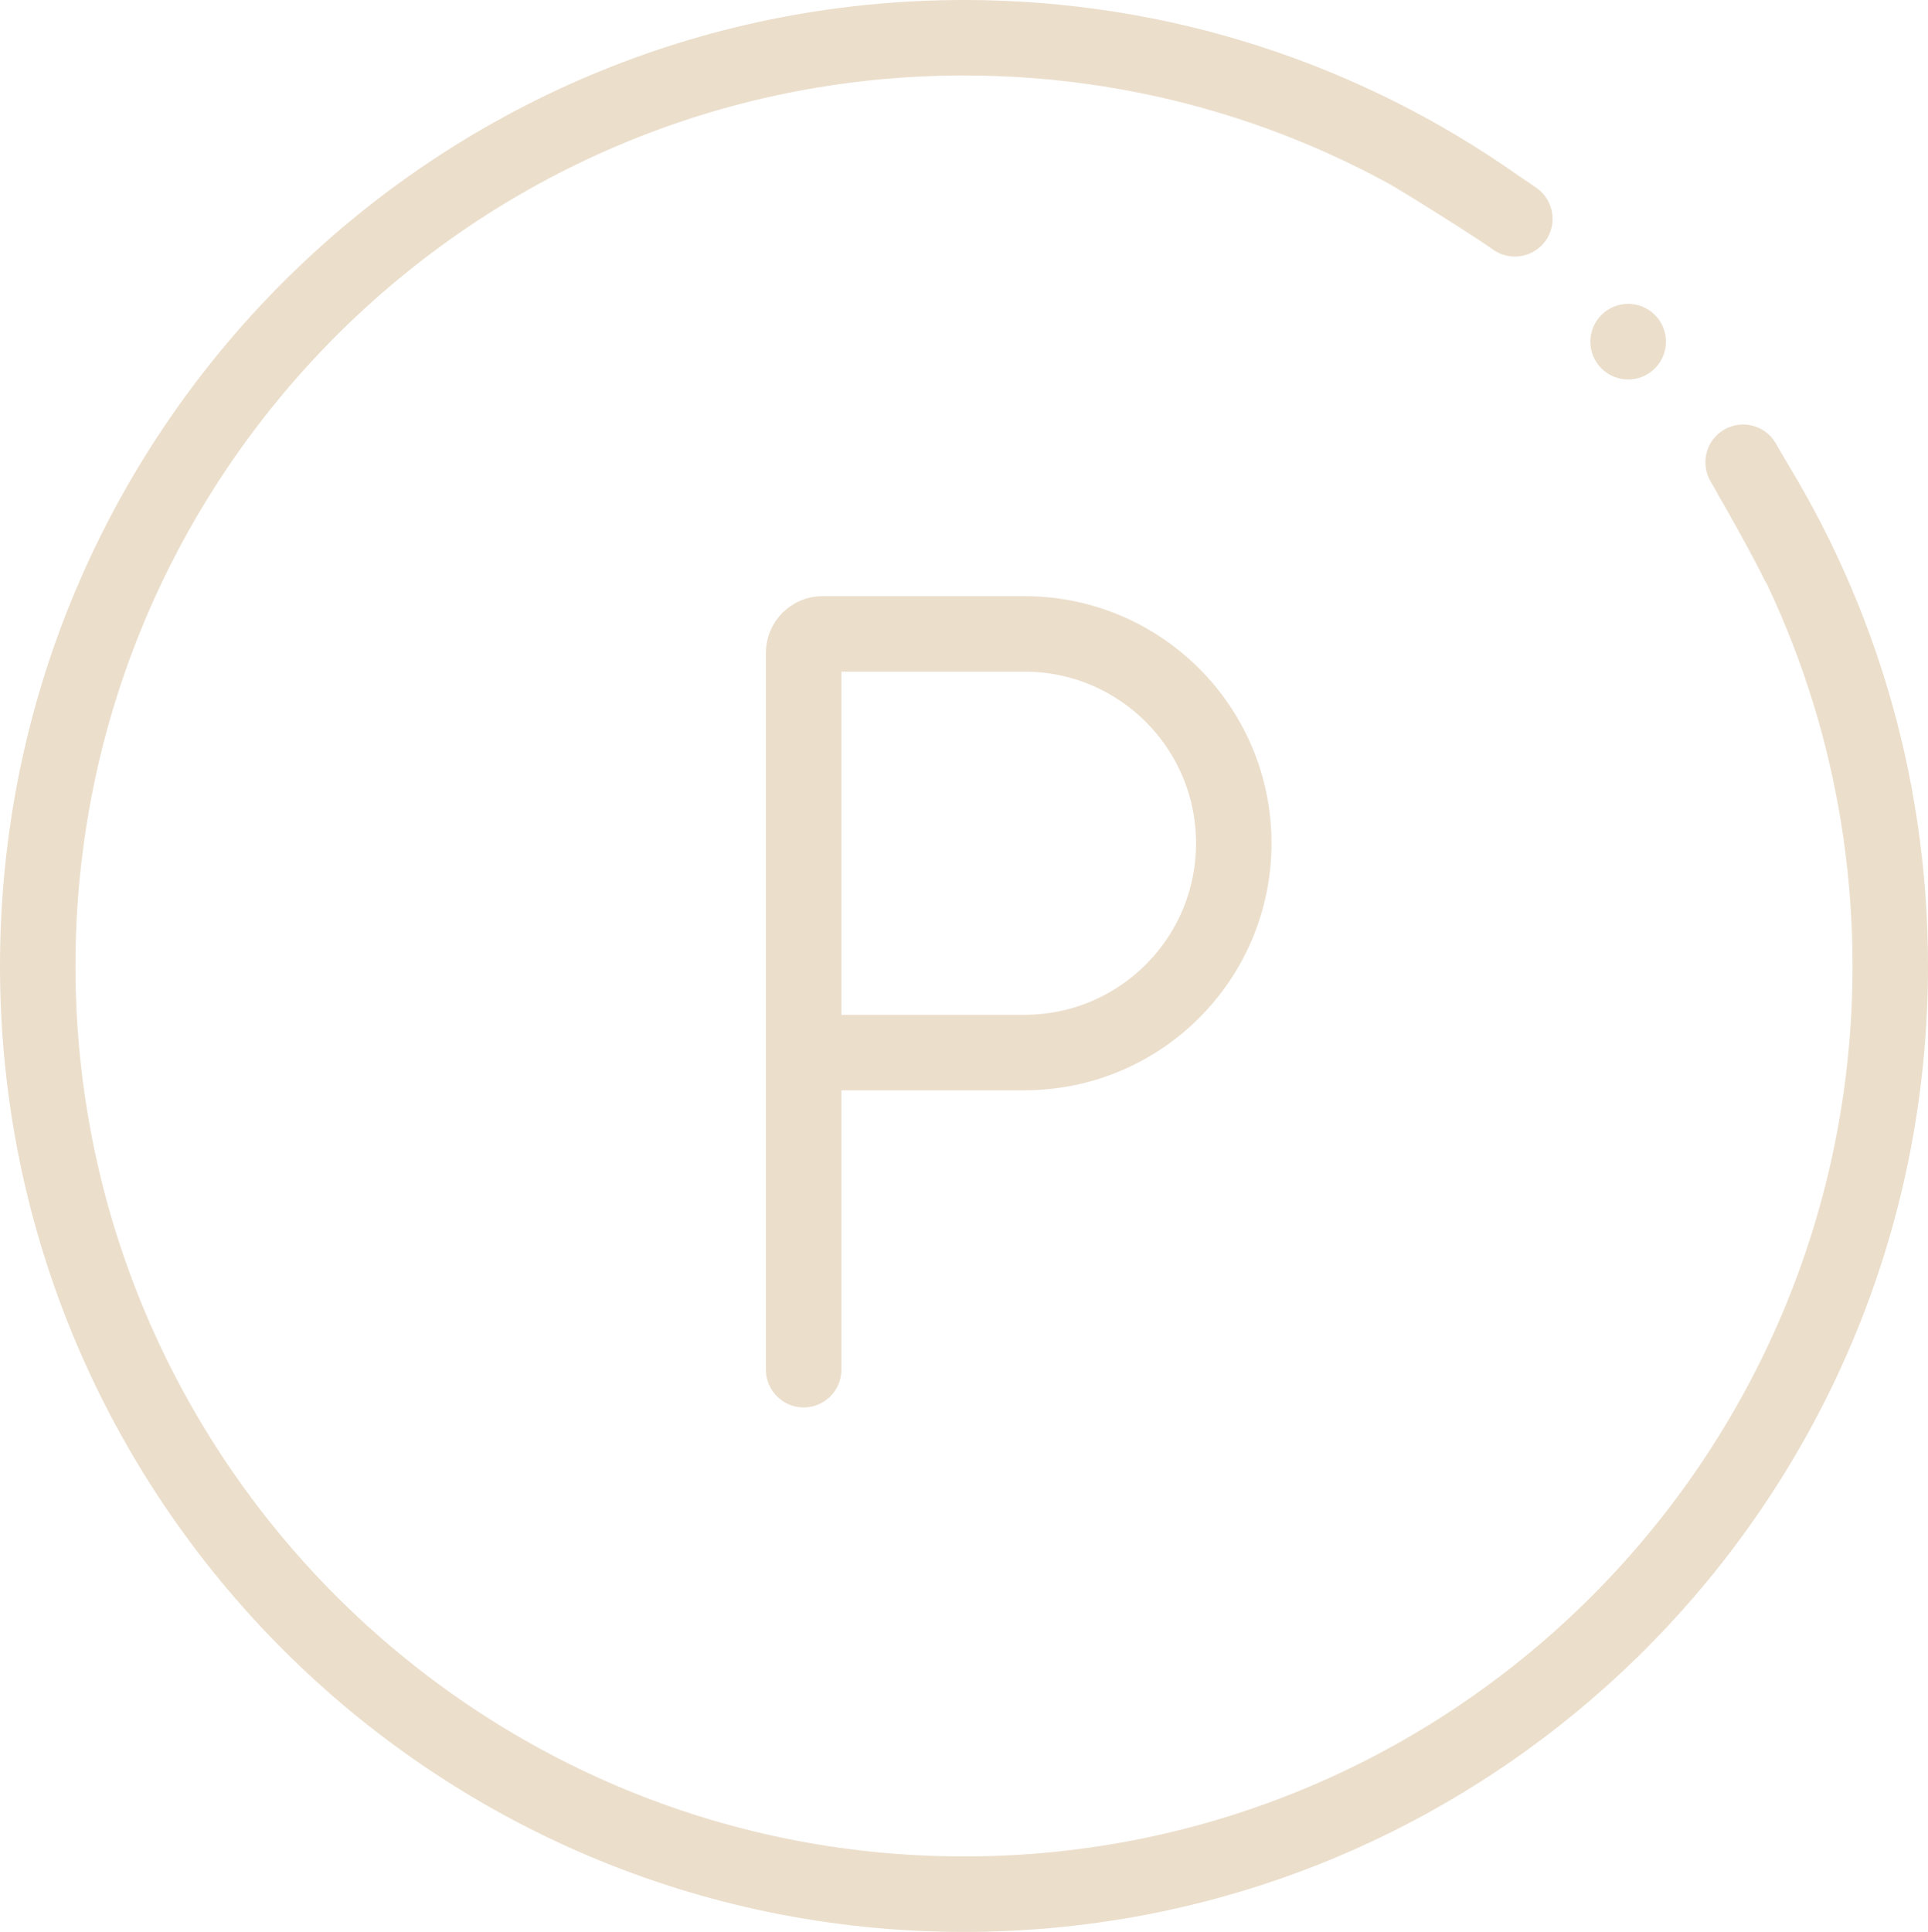 <?xml version="1.0" encoding="UTF-8"?> <svg xmlns="http://www.w3.org/2000/svg" width="511" height="512" viewBox="0 0 511 512" fill="none"><path d="M424.444 97.637C428.356 101.549 434.699 101.549 438.611 97.637C442.523 93.725 442.523 87.382 438.611 83.47C434.699 79.558 428.356 79.558 424.444 83.47C420.532 87.382 420.532 93.725 424.444 97.637Z" fill="#EBDECB"></path><path d="M213 363V278.949M213 278.949V173C213 170.239 215.239 168 218 168H271.525C302.163 168 327 192.837 327 223.475V223.475C327 254.113 302.163 278.949 271.525 278.949H213Z" stroke="#EBDECB" stroke-width="20" stroke-linecap="round"></path><path d="M255.5 0C310.101 0 360.701 17.161 402.222 46.393L400.869 49.422C398.482 54.766 394.922 58.975 390.566 62.649C352.323 35.772 305.745 20 255.5 20C125.474 20 20 125.624 20 256C20 386.376 125.474 492 255.5 492C385.526 492 491 386.376 491 256C491 210.059 477.903 167.192 455.251 130.937L469.323 115.818C495.674 156.088 511 204.25 511 256C511 397.385 396.609 512 255.5 512C114.391 512 0 397.385 0 256C0 114.615 114.391 0 255.5 0Z" fill="#EBDECB"></path><path d="M470.627 117.443C467.834 112.678 461.707 111.08 456.943 113.873C452.178 116.666 450.58 122.793 453.373 127.557L470.627 117.443ZM477 150L486.062 145.771C483.039 139.293 473.447 122.254 470.627 117.443L462 122.5L453.373 127.557C456.219 132.413 465.361 148.707 467.938 154.229L477 150Z" fill="#EBDECB"></path><path d="M407.396 49.923C411.857 53.179 412.833 59.435 409.577 63.896C406.321 68.356 400.065 69.333 395.604 66.077L407.396 49.923ZM374 40.5L379.115 31.907C384.794 35.288 402.449 46.312 407.396 49.923L401.5 58L395.604 66.077C391.501 63.082 374.585 52.486 368.885 49.093L374 40.5Z" fill="#EBDECB"></path></svg> 
